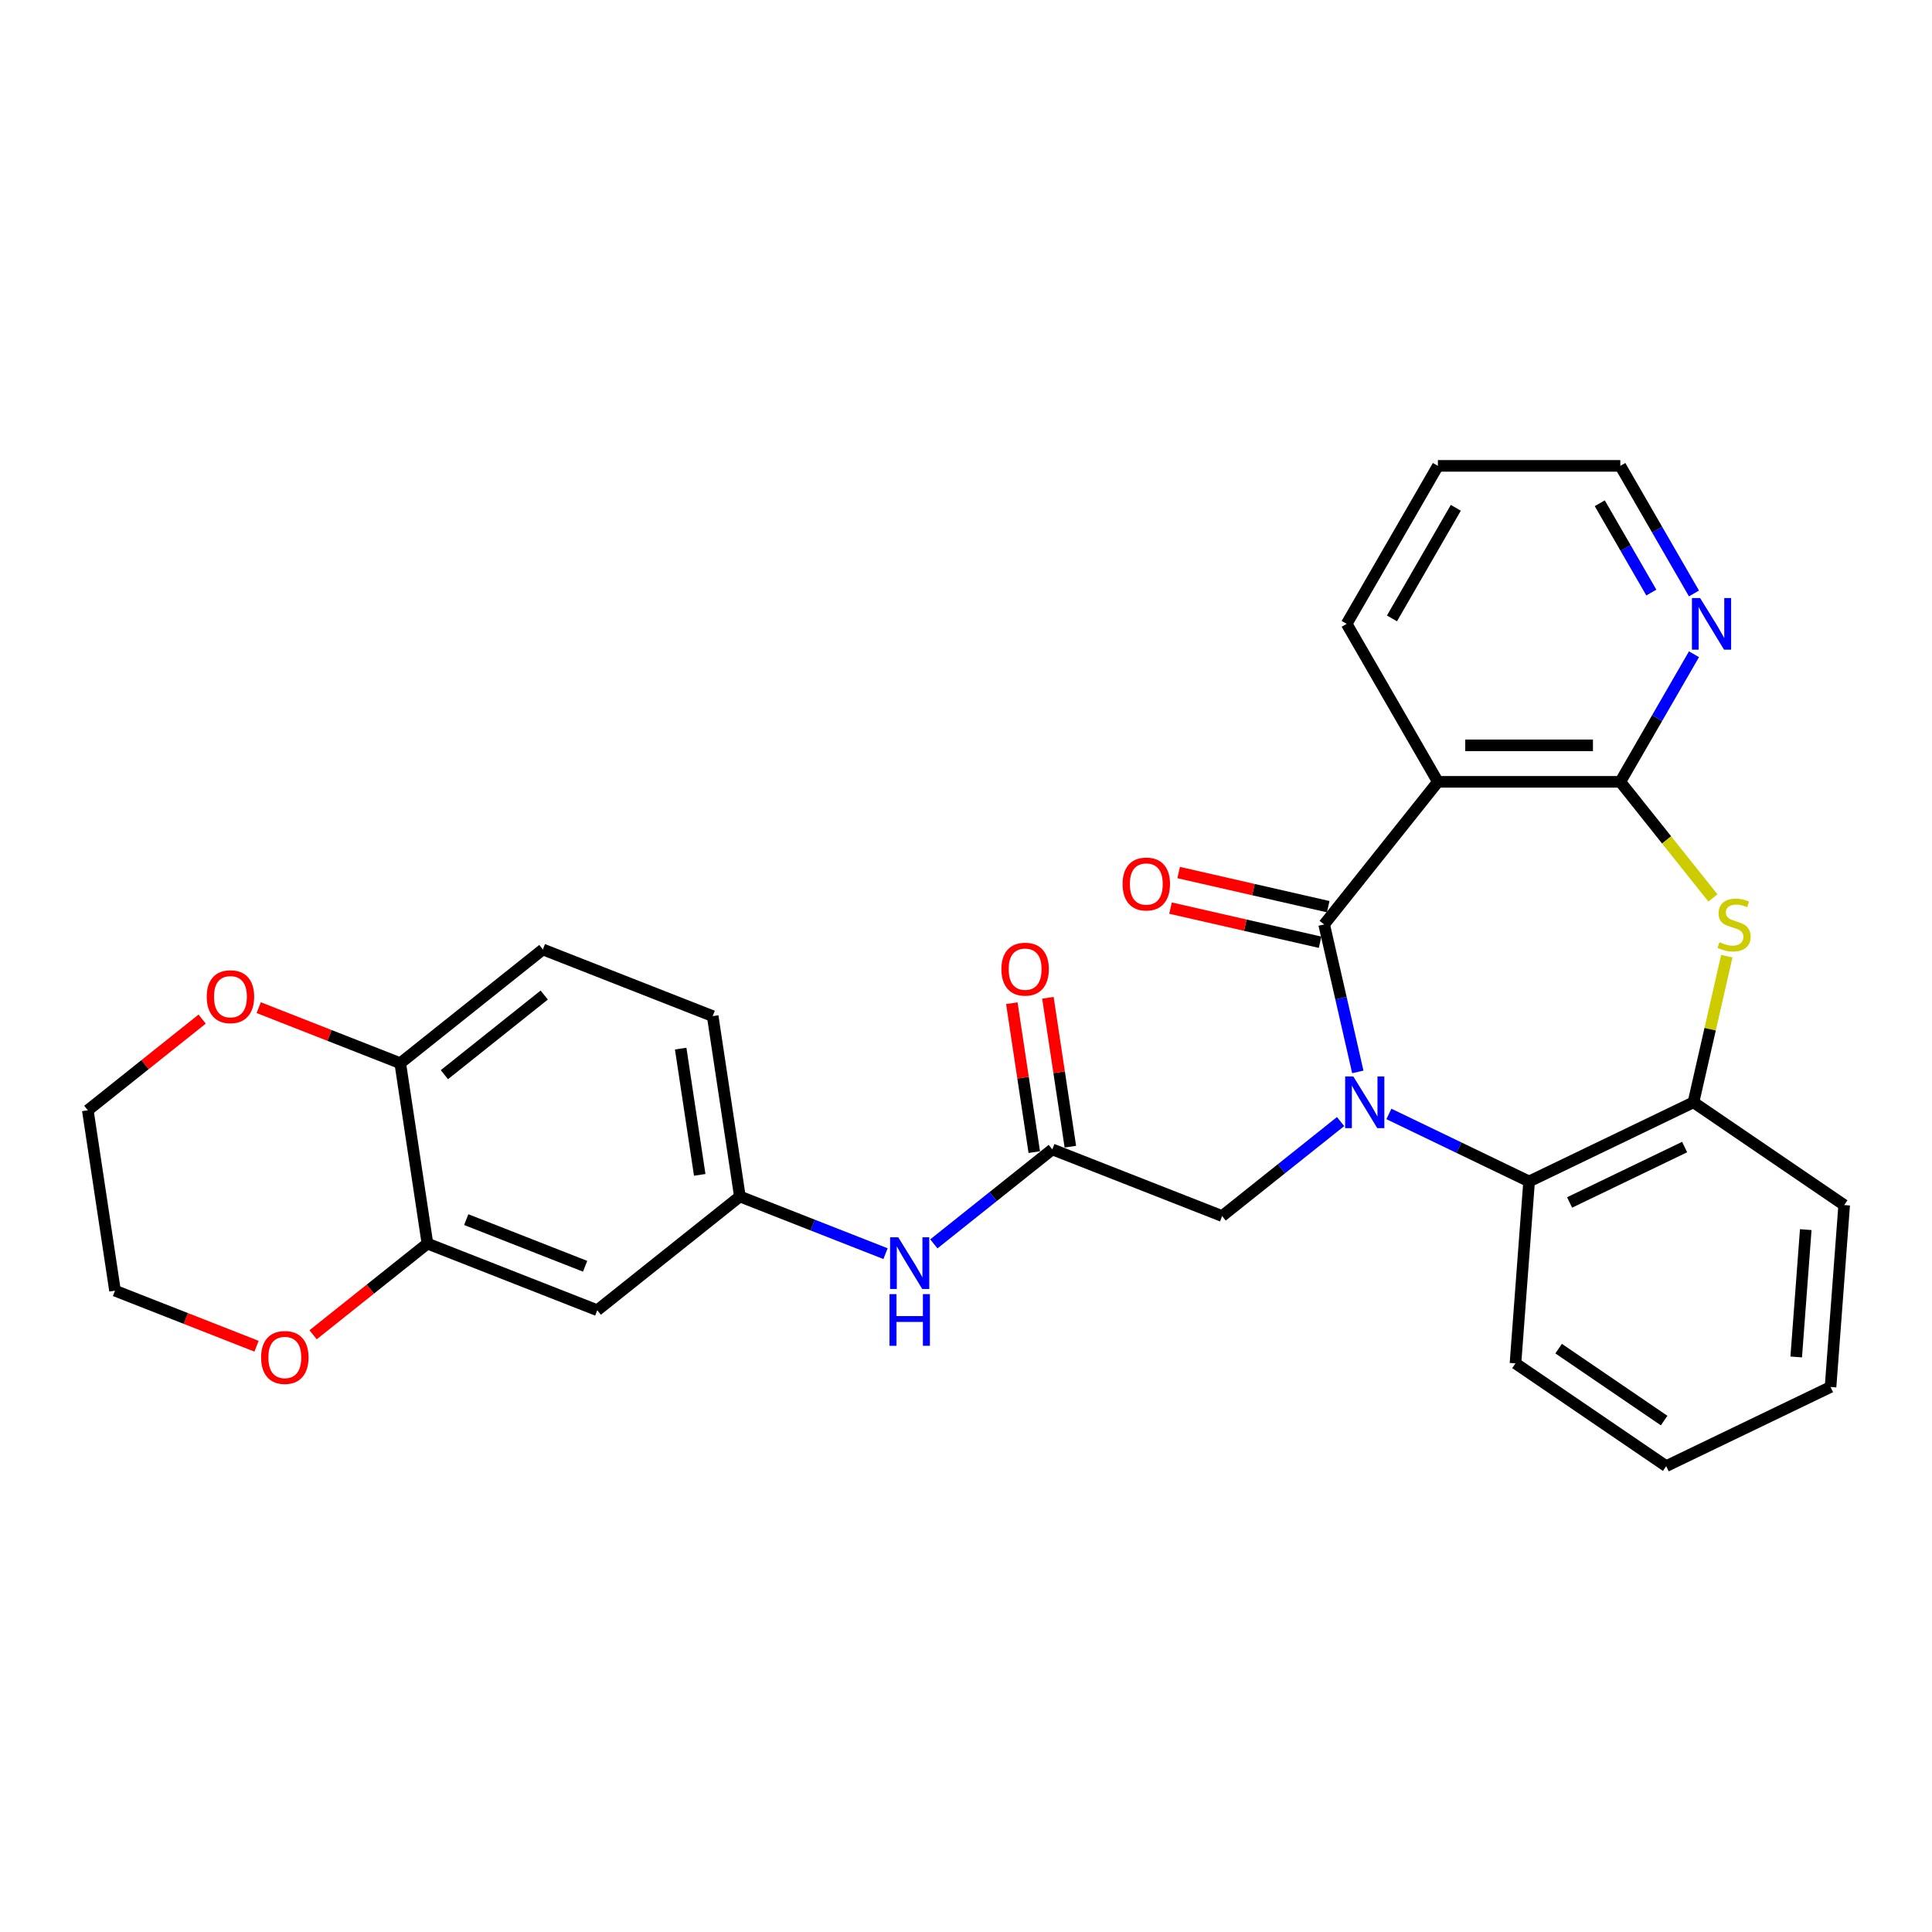 <?xml version='1.0' encoding='iso-8859-1'?>
<svg version='1.1' baseProfile='full'
              xmlns='http://www.w3.org/2000/svg'
                      xmlns:rdkit='http://www.rdkit.org/xml'
                      xmlns:xlink='http://www.w3.org/1999/xlink'
                  xml:space='preserve'
width='1000px' height='1000px' viewBox='0 0 1000 1000'>
<!-- END OF HEADER -->
<rect style='opacity:1.0;fill:#FFFFFF;stroke:none' width='1000' height='1000' x='0' y='0'> </rect>
<path class='bond-0' d='M 702.8,554.821 L 694.089,516.659' style='fill:none;fill-rule:evenodd;stroke:#0000FF;stroke-width:6px;stroke-linecap:butt;stroke-linejoin:miter;stroke-opacity:1' />
<path class='bond-0' d='M 694.089,516.659 L 685.379,478.498' style='fill:none;fill-rule:evenodd;stroke:#000000;stroke-width:6px;stroke-linecap:butt;stroke-linejoin:miter;stroke-opacity:1' />
<path class='bond-4' d='M 718.891,576.572 L 755.176,594.046' style='fill:none;fill-rule:evenodd;stroke:#0000FF;stroke-width:6px;stroke-linecap:butt;stroke-linejoin:miter;stroke-opacity:1' />
<path class='bond-4' d='M 755.176,594.046 L 791.46,611.519' style='fill:none;fill-rule:evenodd;stroke:#000000;stroke-width:6px;stroke-linecap:butt;stroke-linejoin:miter;stroke-opacity:1' />
<path class='bond-6' d='M 693.889,580.521 L 663.229,604.972' style='fill:none;fill-rule:evenodd;stroke:#0000FF;stroke-width:6px;stroke-linecap:butt;stroke-linejoin:miter;stroke-opacity:1' />
<path class='bond-6' d='M 663.229,604.972 L 632.568,629.422' style='fill:none;fill-rule:evenodd;stroke:#000000;stroke-width:6px;stroke-linecap:butt;stroke-linejoin:miter;stroke-opacity:1' />
<path class='bond-1' d='M 685.379,478.498 L 744.25,404.676' style='fill:none;fill-rule:evenodd;stroke:#000000;stroke-width:6px;stroke-linecap:butt;stroke-linejoin:miter;stroke-opacity:1' />
<path class='bond-12' d='M 687.48,469.292 L 648.771,460.457' style='fill:none;fill-rule:evenodd;stroke:#000000;stroke-width:6px;stroke-linecap:butt;stroke-linejoin:miter;stroke-opacity:1' />
<path class='bond-12' d='M 648.771,460.457 L 610.062,451.622' style='fill:none;fill-rule:evenodd;stroke:#FF0000;stroke-width:6px;stroke-linecap:butt;stroke-linejoin:miter;stroke-opacity:1' />
<path class='bond-12' d='M 683.278,487.703 L 644.569,478.868' style='fill:none;fill-rule:evenodd;stroke:#000000;stroke-width:6px;stroke-linecap:butt;stroke-linejoin:miter;stroke-opacity:1' />
<path class='bond-12' d='M 644.569,478.868 L 605.86,470.033' style='fill:none;fill-rule:evenodd;stroke:#FF0000;stroke-width:6px;stroke-linecap:butt;stroke-linejoin:miter;stroke-opacity:1' />
<path class='bond-2' d='M 744.25,404.676 L 838.671,404.676' style='fill:none;fill-rule:evenodd;stroke:#000000;stroke-width:6px;stroke-linecap:butt;stroke-linejoin:miter;stroke-opacity:1' />
<path class='bond-2' d='M 758.413,385.792 L 824.508,385.792' style='fill:none;fill-rule:evenodd;stroke:#000000;stroke-width:6px;stroke-linecap:butt;stroke-linejoin:miter;stroke-opacity:1' />
<path class='bond-20' d='M 744.25,404.676 L 697.039,322.905' style='fill:none;fill-rule:evenodd;stroke:#000000;stroke-width:6px;stroke-linecap:butt;stroke-linejoin:miter;stroke-opacity:1' />
<path class='bond-10' d='M 838.671,404.676 L 857.735,371.656' style='fill:none;fill-rule:evenodd;stroke:#000000;stroke-width:6px;stroke-linecap:butt;stroke-linejoin:miter;stroke-opacity:1' />
<path class='bond-10' d='M 857.735,371.656 L 876.8,338.636' style='fill:none;fill-rule:evenodd;stroke:#0000FF;stroke-width:6px;stroke-linecap:butt;stroke-linejoin:miter;stroke-opacity:1' />
<path class='bond-29' d='M 838.671,404.676 L 862.639,434.732' style='fill:none;fill-rule:evenodd;stroke:#000000;stroke-width:6px;stroke-linecap:butt;stroke-linejoin:miter;stroke-opacity:1' />
<path class='bond-29' d='M 862.639,434.732 L 886.608,464.787' style='fill:none;fill-rule:evenodd;stroke:#CCCC00;stroke-width:6px;stroke-linecap:butt;stroke-linejoin:miter;stroke-opacity:1' />
<path class='bond-3' d='M 893.796,494.908 L 885.164,532.73' style='fill:none;fill-rule:evenodd;stroke:#CCCC00;stroke-width:6px;stroke-linecap:butt;stroke-linejoin:miter;stroke-opacity:1' />
<path class='bond-3' d='M 885.164,532.73 L 876.531,570.552' style='fill:none;fill-rule:evenodd;stroke:#000000;stroke-width:6px;stroke-linecap:butt;stroke-linejoin:miter;stroke-opacity:1' />
<path class='bond-5' d='M 791.46,611.519 L 876.531,570.552' style='fill:none;fill-rule:evenodd;stroke:#000000;stroke-width:6px;stroke-linecap:butt;stroke-linejoin:miter;stroke-opacity:1' />
<path class='bond-5' d='M 812.415,622.388 L 871.964,593.711' style='fill:none;fill-rule:evenodd;stroke:#000000;stroke-width:6px;stroke-linecap:butt;stroke-linejoin:miter;stroke-opacity:1' />
<path class='bond-21' d='M 791.46,611.519 L 784.404,705.677' style='fill:none;fill-rule:evenodd;stroke:#000000;stroke-width:6px;stroke-linecap:butt;stroke-linejoin:miter;stroke-opacity:1' />
<path class='bond-22' d='M 876.531,570.552 L 954.545,623.741' style='fill:none;fill-rule:evenodd;stroke:#000000;stroke-width:6px;stroke-linecap:butt;stroke-linejoin:miter;stroke-opacity:1' />
<path class='bond-7' d='M 632.568,629.422 L 544.674,594.926' style='fill:none;fill-rule:evenodd;stroke:#000000;stroke-width:6px;stroke-linecap:butt;stroke-linejoin:miter;stroke-opacity:1' />
<path class='bond-11' d='M 544.674,594.926 L 514.014,619.377' style='fill:none;fill-rule:evenodd;stroke:#000000;stroke-width:6px;stroke-linecap:butt;stroke-linejoin:miter;stroke-opacity:1' />
<path class='bond-11' d='M 514.014,619.377 L 483.354,643.827' style='fill:none;fill-rule:evenodd;stroke:#0000FF;stroke-width:6px;stroke-linecap:butt;stroke-linejoin:miter;stroke-opacity:1' />
<path class='bond-17' d='M 554.011,593.519 L 548.203,554.984' style='fill:none;fill-rule:evenodd;stroke:#000000;stroke-width:6px;stroke-linecap:butt;stroke-linejoin:miter;stroke-opacity:1' />
<path class='bond-17' d='M 548.203,554.984 L 542.395,516.45' style='fill:none;fill-rule:evenodd;stroke:#FF0000;stroke-width:6px;stroke-linecap:butt;stroke-linejoin:miter;stroke-opacity:1' />
<path class='bond-17' d='M 535.338,596.334 L 529.529,557.799' style='fill:none;fill-rule:evenodd;stroke:#000000;stroke-width:6px;stroke-linecap:butt;stroke-linejoin:miter;stroke-opacity:1' />
<path class='bond-17' d='M 529.529,557.799 L 523.721,519.264' style='fill:none;fill-rule:evenodd;stroke:#FF0000;stroke-width:6px;stroke-linecap:butt;stroke-linejoin:miter;stroke-opacity:1' />
<path class='bond-8' d='M 221.243,643.676 L 309.137,678.172' style='fill:none;fill-rule:evenodd;stroke:#000000;stroke-width:6px;stroke-linecap:butt;stroke-linejoin:miter;stroke-opacity:1' />
<path class='bond-8' d='M 241.326,631.271 L 302.852,655.418' style='fill:none;fill-rule:evenodd;stroke:#000000;stroke-width:6px;stroke-linecap:butt;stroke-linejoin:miter;stroke-opacity:1' />
<path class='bond-15' d='M 221.243,643.676 L 191.65,667.275' style='fill:none;fill-rule:evenodd;stroke:#000000;stroke-width:6px;stroke-linecap:butt;stroke-linejoin:miter;stroke-opacity:1' />
<path class='bond-15' d='M 191.65,667.275 L 162.057,690.875' style='fill:none;fill-rule:evenodd;stroke:#FF0000;stroke-width:6px;stroke-linecap:butt;stroke-linejoin:miter;stroke-opacity:1' />
<path class='bond-32' d='M 221.243,643.676 L 207.17,550.309' style='fill:none;fill-rule:evenodd;stroke:#000000;stroke-width:6px;stroke-linecap:butt;stroke-linejoin:miter;stroke-opacity:1' />
<path class='bond-9' d='M 309.137,678.172 L 382.959,619.301' style='fill:none;fill-rule:evenodd;stroke:#000000;stroke-width:6px;stroke-linecap:butt;stroke-linejoin:miter;stroke-opacity:1' />
<path class='bond-31' d='M 876.8,307.175 L 857.735,274.154' style='fill:none;fill-rule:evenodd;stroke:#0000FF;stroke-width:6px;stroke-linecap:butt;stroke-linejoin:miter;stroke-opacity:1' />
<path class='bond-31' d='M 857.735,274.154 L 838.671,241.134' style='fill:none;fill-rule:evenodd;stroke:#000000;stroke-width:6px;stroke-linecap:butt;stroke-linejoin:miter;stroke-opacity:1' />
<path class='bond-31' d='M 854.726,306.711 L 841.381,283.596' style='fill:none;fill-rule:evenodd;stroke:#0000FF;stroke-width:6px;stroke-linecap:butt;stroke-linejoin:miter;stroke-opacity:1' />
<path class='bond-31' d='M 841.381,283.596 L 828.036,260.482' style='fill:none;fill-rule:evenodd;stroke:#000000;stroke-width:6px;stroke-linecap:butt;stroke-linejoin:miter;stroke-opacity:1' />
<path class='bond-14' d='M 458.351,648.891 L 420.655,634.096' style='fill:none;fill-rule:evenodd;stroke:#0000FF;stroke-width:6px;stroke-linecap:butt;stroke-linejoin:miter;stroke-opacity:1' />
<path class='bond-14' d='M 420.655,634.096 L 382.959,619.301' style='fill:none;fill-rule:evenodd;stroke:#000000;stroke-width:6px;stroke-linecap:butt;stroke-linejoin:miter;stroke-opacity:1' />
<path class='bond-13' d='M 207.17,550.309 L 280.992,491.439' style='fill:none;fill-rule:evenodd;stroke:#000000;stroke-width:6px;stroke-linecap:butt;stroke-linejoin:miter;stroke-opacity:1' />
<path class='bond-13' d='M 230.018,556.243 L 281.693,515.033' style='fill:none;fill-rule:evenodd;stroke:#000000;stroke-width:6px;stroke-linecap:butt;stroke-linejoin:miter;stroke-opacity:1' />
<path class='bond-16' d='M 207.17,550.309 L 170.541,535.933' style='fill:none;fill-rule:evenodd;stroke:#000000;stroke-width:6px;stroke-linecap:butt;stroke-linejoin:miter;stroke-opacity:1' />
<path class='bond-16' d='M 170.541,535.933 L 133.911,521.557' style='fill:none;fill-rule:evenodd;stroke:#FF0000;stroke-width:6px;stroke-linecap:butt;stroke-linejoin:miter;stroke-opacity:1' />
<path class='bond-19' d='M 382.959,619.301 L 368.886,525.934' style='fill:none;fill-rule:evenodd;stroke:#000000;stroke-width:6px;stroke-linecap:butt;stroke-linejoin:miter;stroke-opacity:1' />
<path class='bond-19' d='M 362.174,608.111 L 352.323,542.754' style='fill:none;fill-rule:evenodd;stroke:#000000;stroke-width:6px;stroke-linecap:butt;stroke-linejoin:miter;stroke-opacity:1' />
<path class='bond-24' d='M 132.786,696.802 L 96.157,682.426' style='fill:none;fill-rule:evenodd;stroke:#FF0000;stroke-width:6px;stroke-linecap:butt;stroke-linejoin:miter;stroke-opacity:1' />
<path class='bond-24' d='M 96.157,682.426 L 59.527,668.05' style='fill:none;fill-rule:evenodd;stroke:#000000;stroke-width:6px;stroke-linecap:butt;stroke-linejoin:miter;stroke-opacity:1' />
<path class='bond-25' d='M 104.641,527.485 L 75.048,551.084' style='fill:none;fill-rule:evenodd;stroke:#FF0000;stroke-width:6px;stroke-linecap:butt;stroke-linejoin:miter;stroke-opacity:1' />
<path class='bond-25' d='M 75.048,551.084 L 45.455,574.684' style='fill:none;fill-rule:evenodd;stroke:#000000;stroke-width:6px;stroke-linecap:butt;stroke-linejoin:miter;stroke-opacity:1' />
<path class='bond-18' d='M 280.992,491.439 L 368.886,525.934' style='fill:none;fill-rule:evenodd;stroke:#000000;stroke-width:6px;stroke-linecap:butt;stroke-linejoin:miter;stroke-opacity:1' />
<path class='bond-26' d='M 697.039,322.905 L 744.25,241.134' style='fill:none;fill-rule:evenodd;stroke:#000000;stroke-width:6px;stroke-linecap:butt;stroke-linejoin:miter;stroke-opacity:1' />
<path class='bond-26' d='M 720.475,320.082 L 753.523,262.842' style='fill:none;fill-rule:evenodd;stroke:#000000;stroke-width:6px;stroke-linecap:butt;stroke-linejoin:miter;stroke-opacity:1' />
<path class='bond-27' d='M 784.404,705.677 L 862.419,758.866' style='fill:none;fill-rule:evenodd;stroke:#000000;stroke-width:6px;stroke-linecap:butt;stroke-linejoin:miter;stroke-opacity:1' />
<path class='bond-27' d='M 806.744,698.052 L 861.355,735.285' style='fill:none;fill-rule:evenodd;stroke:#000000;stroke-width:6px;stroke-linecap:butt;stroke-linejoin:miter;stroke-opacity:1' />
<path class='bond-30' d='M 954.545,623.741 L 947.489,717.898' style='fill:none;fill-rule:evenodd;stroke:#000000;stroke-width:6px;stroke-linecap:butt;stroke-linejoin:miter;stroke-opacity:1' />
<path class='bond-30' d='M 934.656,636.453 L 929.716,702.363' style='fill:none;fill-rule:evenodd;stroke:#000000;stroke-width:6px;stroke-linecap:butt;stroke-linejoin:miter;stroke-opacity:1' />
<path class='bond-23' d='M 838.671,241.134 L 744.25,241.134' style='fill:none;fill-rule:evenodd;stroke:#000000;stroke-width:6px;stroke-linecap:butt;stroke-linejoin:miter;stroke-opacity:1' />
<path class='bond-33' d='M 59.527,668.05 L 45.455,574.684' style='fill:none;fill-rule:evenodd;stroke:#000000;stroke-width:6px;stroke-linecap:butt;stroke-linejoin:miter;stroke-opacity:1' />
<path class='bond-28' d='M 862.419,758.866 L 947.489,717.898' style='fill:none;fill-rule:evenodd;stroke:#000000;stroke-width:6px;stroke-linecap:butt;stroke-linejoin:miter;stroke-opacity:1' />
<path  class='atom-0' d='M 700.479 557.182
L 709.241 571.345
Q 710.11 572.742, 711.508 575.273
Q 712.905 577.803, 712.981 577.954
L 712.981 557.182
L 716.531 557.182
L 716.531 583.922
L 712.867 583.922
L 703.463 568.437
Q 702.368 566.624, 701.197 564.546
Q 700.064 562.469, 699.724 561.827
L 699.724 583.922
L 696.249 583.922
L 696.249 557.182
L 700.479 557.182
' fill='#0000FF'/>
<path  class='atom-4' d='M 889.988 487.676
Q 890.29 487.789, 891.537 488.318
Q 892.783 488.846, 894.143 489.186
Q 895.54 489.488, 896.9 489.488
Q 899.43 489.488, 900.903 488.28
Q 902.376 487.033, 902.376 484.881
Q 902.376 483.408, 901.621 482.501
Q 900.903 481.595, 899.77 481.104
Q 898.637 480.613, 896.749 480.046
Q 894.369 479.329, 892.934 478.649
Q 891.537 477.969, 890.517 476.534
Q 889.535 475.099, 889.535 472.681
Q 889.535 469.32, 891.801 467.243
Q 894.105 465.166, 898.637 465.166
Q 901.734 465.166, 905.246 466.638
L 904.378 469.547
Q 901.167 468.225, 898.75 468.225
Q 896.144 468.225, 894.709 469.32
Q 893.274 470.378, 893.312 472.228
Q 893.312 473.663, 894.029 474.532
Q 894.785 475.401, 895.842 475.892
Q 896.937 476.383, 898.75 476.949
Q 901.167 477.705, 902.603 478.46
Q 904.038 479.215, 905.058 480.764
Q 906.115 482.275, 906.115 484.881
Q 906.115 488.582, 903.622 490.584
Q 901.167 492.548, 897.051 492.548
Q 894.671 492.548, 892.858 492.019
Q 891.083 491.528, 888.968 490.659
L 889.988 487.676
' fill='#CCCC00'/>
<path  class='atom-11' d='M 879.971 309.535
L 888.733 323.698
Q 889.602 325.096, 890.999 327.626
Q 892.397 330.157, 892.472 330.308
L 892.472 309.535
L 896.022 309.535
L 896.022 336.275
L 892.359 336.275
L 882.955 320.79
Q 881.859 318.977, 880.688 316.9
Q 879.555 314.823, 879.216 314.181
L 879.216 336.275
L 875.741 336.275
L 875.741 309.535
L 879.971 309.535
' fill='#0000FF'/>
<path  class='atom-12' d='M 464.942 640.427
L 473.704 654.59
Q 474.573 655.988, 475.97 658.518
Q 477.368 661.049, 477.443 661.2
L 477.443 640.427
L 480.994 640.427
L 480.994 667.167
L 477.33 667.167
L 467.926 651.682
Q 466.83 649.869, 465.66 647.792
Q 464.527 645.715, 464.187 645.072
L 464.187 667.167
L 460.712 667.167
L 460.712 640.427
L 464.942 640.427
' fill='#0000FF'/>
<path  class='atom-12' d='M 460.391 669.841
L 464.017 669.841
L 464.017 681.209
L 477.689 681.209
L 477.689 669.841
L 481.315 669.841
L 481.315 696.581
L 477.689 696.581
L 477.689 684.231
L 464.017 684.231
L 464.017 696.581
L 460.391 696.581
L 460.391 669.841
' fill='#0000FF'/>
<path  class='atom-13' d='M 581.051 457.563
Q 581.051 451.142, 584.223 447.554
Q 587.396 443.966, 593.325 443.966
Q 599.255 443.966, 602.428 447.554
Q 605.6 451.142, 605.6 457.563
Q 605.6 464.059, 602.39 467.76
Q 599.179 471.424, 593.325 471.424
Q 587.433 471.424, 584.223 467.76
Q 581.051 464.097, 581.051 457.563
M 593.325 468.402
Q 597.404 468.402, 599.595 465.683
Q 601.823 462.926, 601.823 457.563
Q 601.823 452.313, 599.595 449.669
Q 597.404 446.987, 593.325 446.987
Q 589.246 446.987, 587.018 449.631
Q 584.827 452.275, 584.827 457.563
Q 584.827 462.964, 587.018 465.683
Q 589.246 468.402, 593.325 468.402
' fill='#FF0000'/>
<path  class='atom-16' d='M 135.147 702.622
Q 135.147 696.201, 138.319 692.613
Q 141.492 689.025, 147.421 689.025
Q 153.351 689.025, 156.524 692.613
Q 159.696 696.201, 159.696 702.622
Q 159.696 709.118, 156.486 712.819
Q 153.276 716.483, 147.421 716.483
Q 141.53 716.483, 138.319 712.819
Q 135.147 709.156, 135.147 702.622
M 147.421 713.462
Q 151.5 713.462, 153.691 710.742
Q 155.919 707.985, 155.919 702.622
Q 155.919 697.372, 153.691 694.728
Q 151.5 692.047, 147.421 692.047
Q 143.342 692.047, 141.114 694.691
Q 138.924 697.334, 138.924 702.622
Q 138.924 708.023, 141.114 710.742
Q 143.342 713.462, 147.421 713.462
' fill='#FF0000'/>
<path  class='atom-17' d='M 107.001 515.889
Q 107.001 509.468, 110.174 505.88
Q 113.346 502.292, 119.276 502.292
Q 125.206 502.292, 128.378 505.88
Q 131.551 509.468, 131.551 515.889
Q 131.551 522.385, 128.34 526.086
Q 125.13 529.75, 119.276 529.75
Q 113.384 529.75, 110.174 526.086
Q 107.001 522.423, 107.001 515.889
M 119.276 526.728
Q 123.355 526.728, 125.546 524.009
Q 127.774 521.252, 127.774 515.889
Q 127.774 510.639, 125.546 507.995
Q 123.355 505.314, 119.276 505.314
Q 115.197 505.314, 112.969 507.957
Q 110.778 510.601, 110.778 515.889
Q 110.778 521.29, 112.969 524.009
Q 115.197 526.728, 119.276 526.728
' fill='#FF0000'/>
<path  class='atom-18' d='M 518.327 501.635
Q 518.327 495.215, 521.499 491.627
Q 524.672 488.039, 530.602 488.039
Q 536.531 488.039, 539.704 491.627
Q 542.876 495.215, 542.876 501.635
Q 542.876 508.131, 539.666 511.833
Q 536.456 515.496, 530.602 515.496
Q 524.71 515.496, 521.499 511.833
Q 518.327 508.169, 518.327 501.635
M 530.602 512.475
Q 534.681 512.475, 536.871 509.756
Q 539.099 506.998, 539.099 501.635
Q 539.099 496.385, 536.871 493.742
Q 534.681 491.06, 530.602 491.06
Q 526.523 491.06, 524.294 493.704
Q 522.104 496.348, 522.104 501.635
Q 522.104 507.036, 524.294 509.756
Q 526.523 512.475, 530.602 512.475
' fill='#FF0000'/>
</svg>
